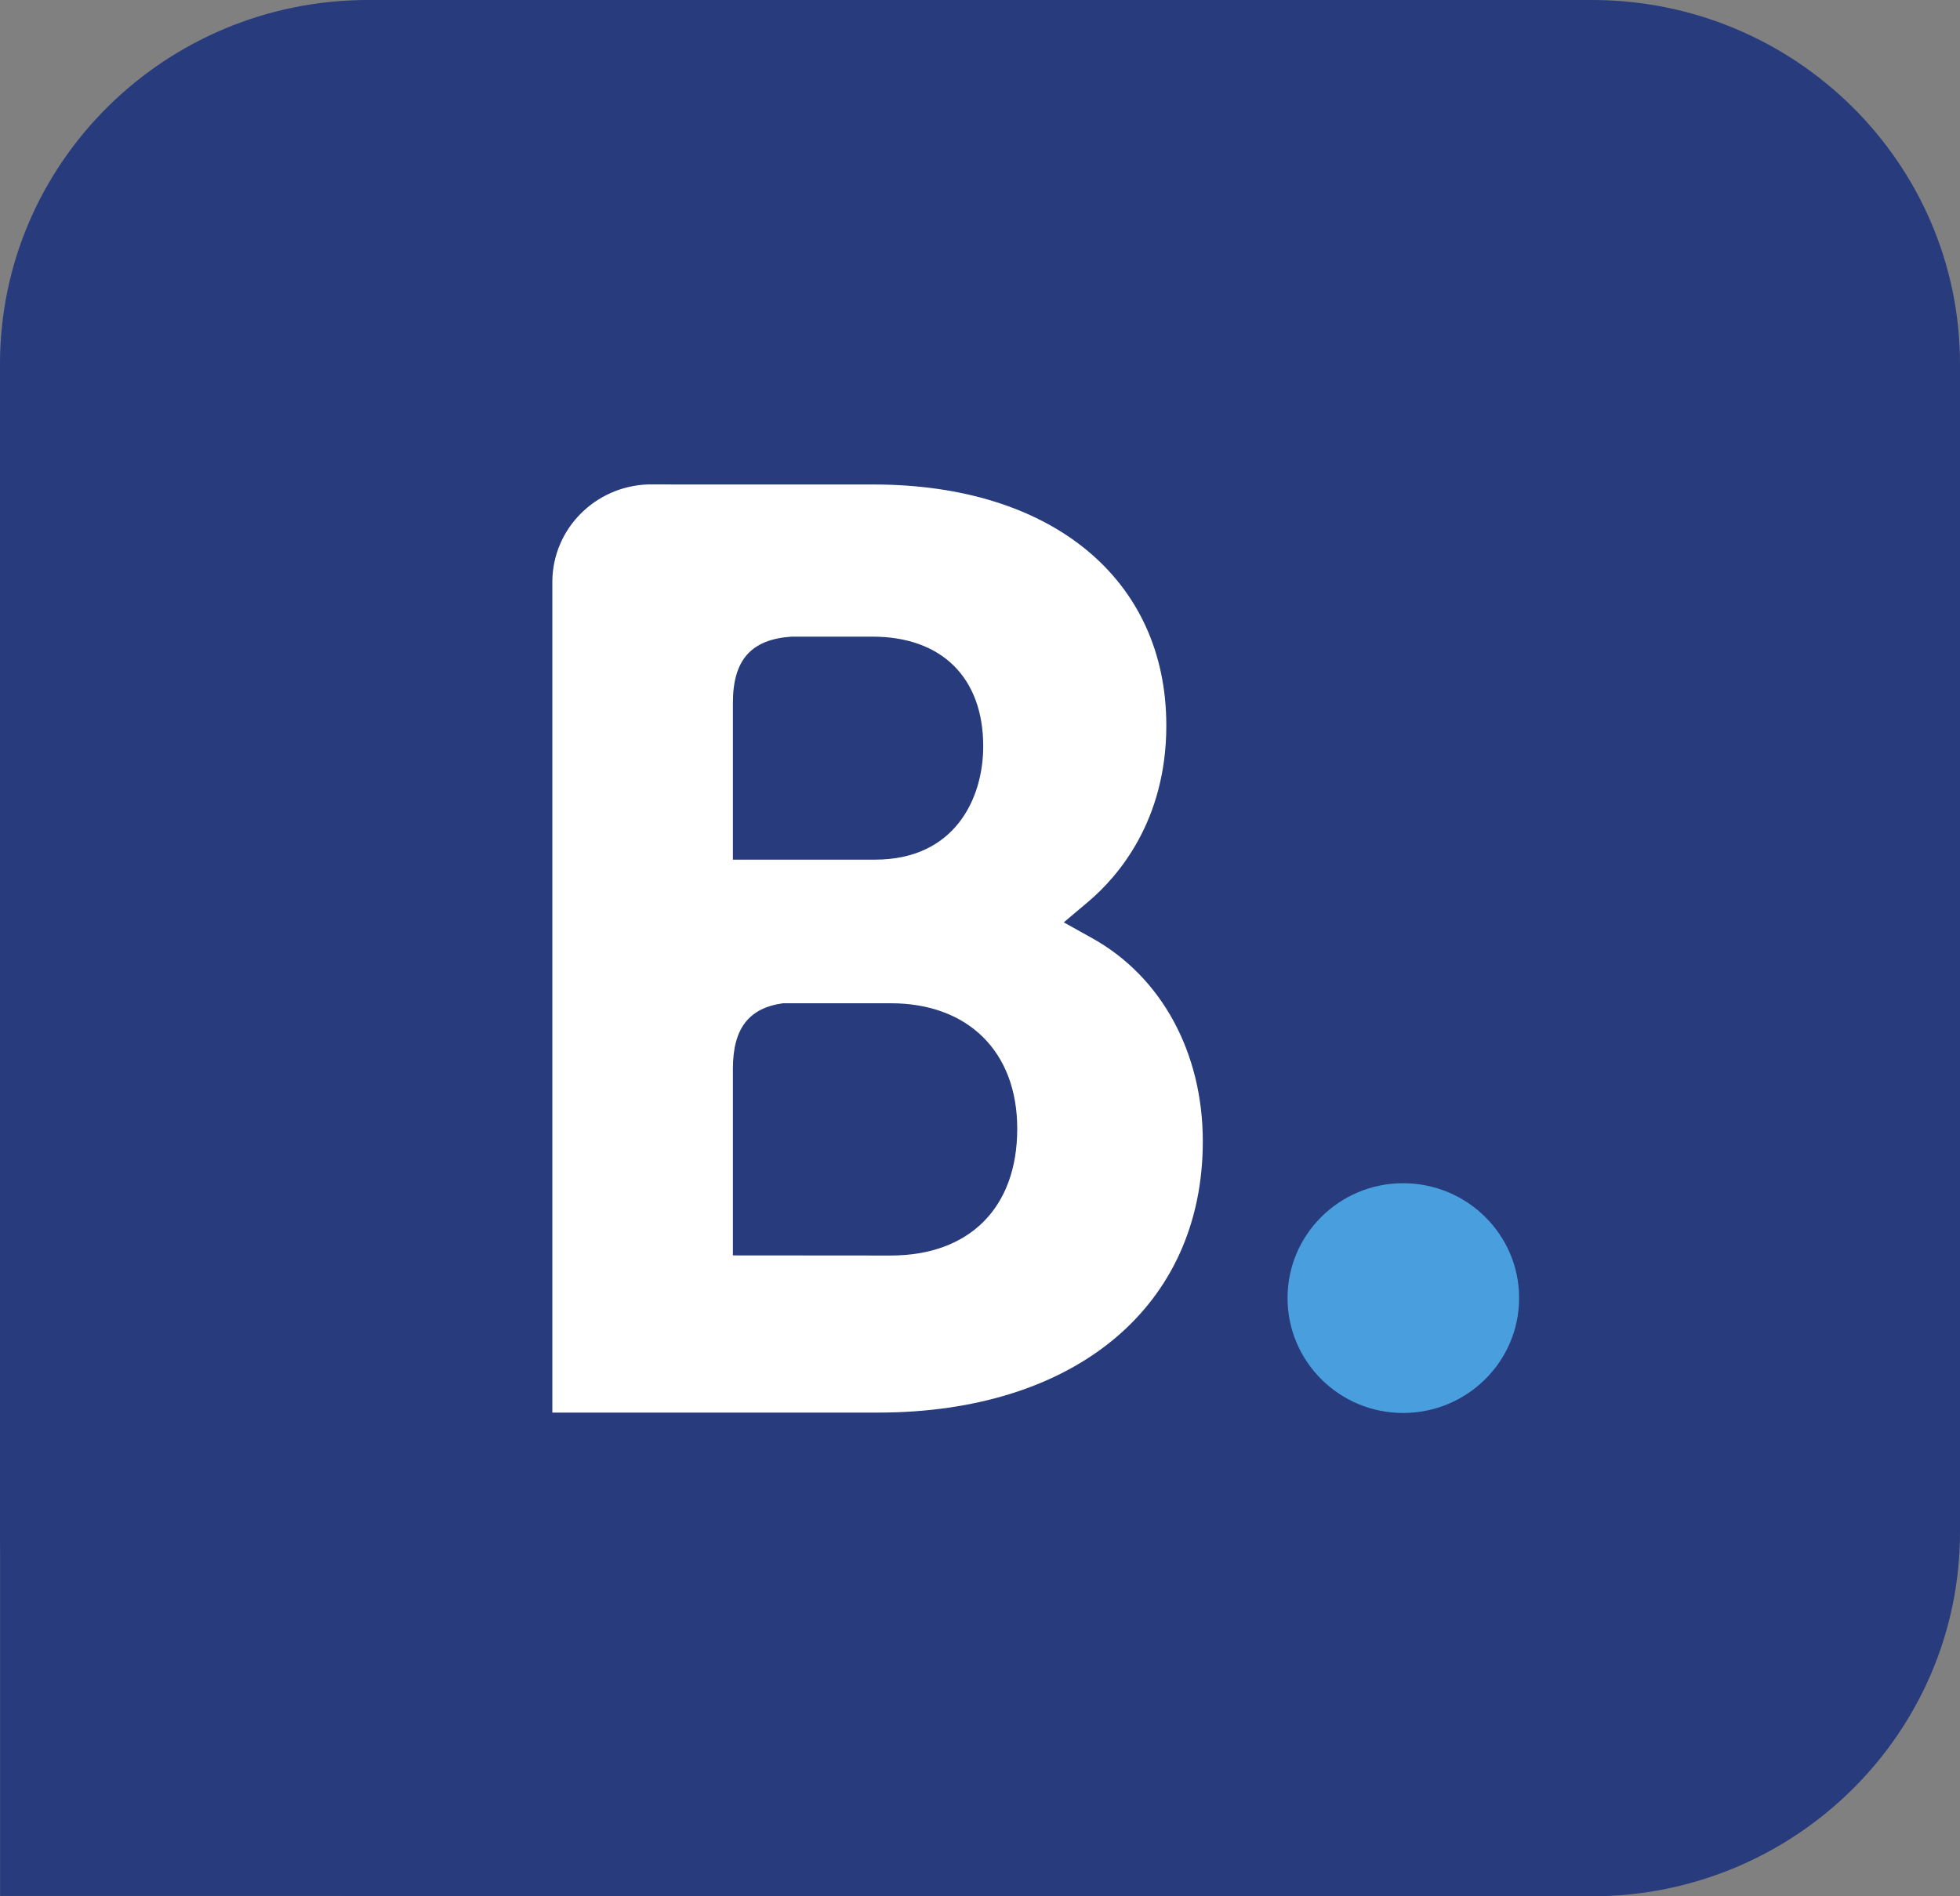 <svg xmlns="http://www.w3.org/2000/svg" width="31" height="30" viewBox="0 0 31 30" fill="none">
  <rect x="0" y="0" width="31" height="30" fill="#808080" stroke="none"/>
  <g clip-path="url(#clip0_10681_16078)">
    <path fill-rule="evenodd" clip-rule="evenodd" d="M31 5.76C31 2.581 28.391 0 25.178 0H5.822C2.609 0 0 2.581 0 5.76V24.24C0 27.418 2.609 30 5.822 30H25.178C28.391 30 31 27.418 31 24.24L31 5.76Z" fill="#273B7D"/>
    <path fill-rule="evenodd" clip-rule="evenodd" d="M0.002 18.633H15.484V29.995H0.002L0.002 18.633Z" fill="#273B7D"/>
    <path d="M14.089 19.863L11.592 19.861V16.907C11.592 16.276 11.839 15.947 12.385 15.872H14.089C15.303 15.872 16.089 16.63 16.089 17.857C16.089 19.117 15.323 19.862 14.089 19.863ZM11.592 11.895V11.118C11.592 10.437 11.883 10.114 12.521 10.072H13.799C14.894 10.072 15.551 10.72 15.551 11.807C15.551 12.634 15.101 13.6 13.839 13.6H11.592V11.895ZM17.277 14.844L16.825 14.592L17.22 14.259C17.678 13.869 18.447 12.992 18.447 11.478C18.447 9.16 16.63 7.665 13.819 7.665H10.611V7.664H10.245C9.412 7.695 8.744 8.365 8.736 9.195V22.348H13.882C17.007 22.348 19.024 20.665 19.024 18.057C19.024 16.653 18.372 15.454 17.277 14.844Z" fill="white"/>
    <path d="M20.364 20.536C20.364 19.532 21.183 18.719 22.192 18.719C23.204 18.719 24.027 19.532 24.027 20.536C24.027 21.54 23.204 22.354 22.192 22.354C21.183 22.354 20.364 21.54 20.364 20.536Z" fill="#499FDD"/>
  </g>
  <defs>
    <clipPath id="clip0_10681_16078">
      <rect width="31" height="30" fill="white"/>
    </clipPath>
  </defs>
</svg>

